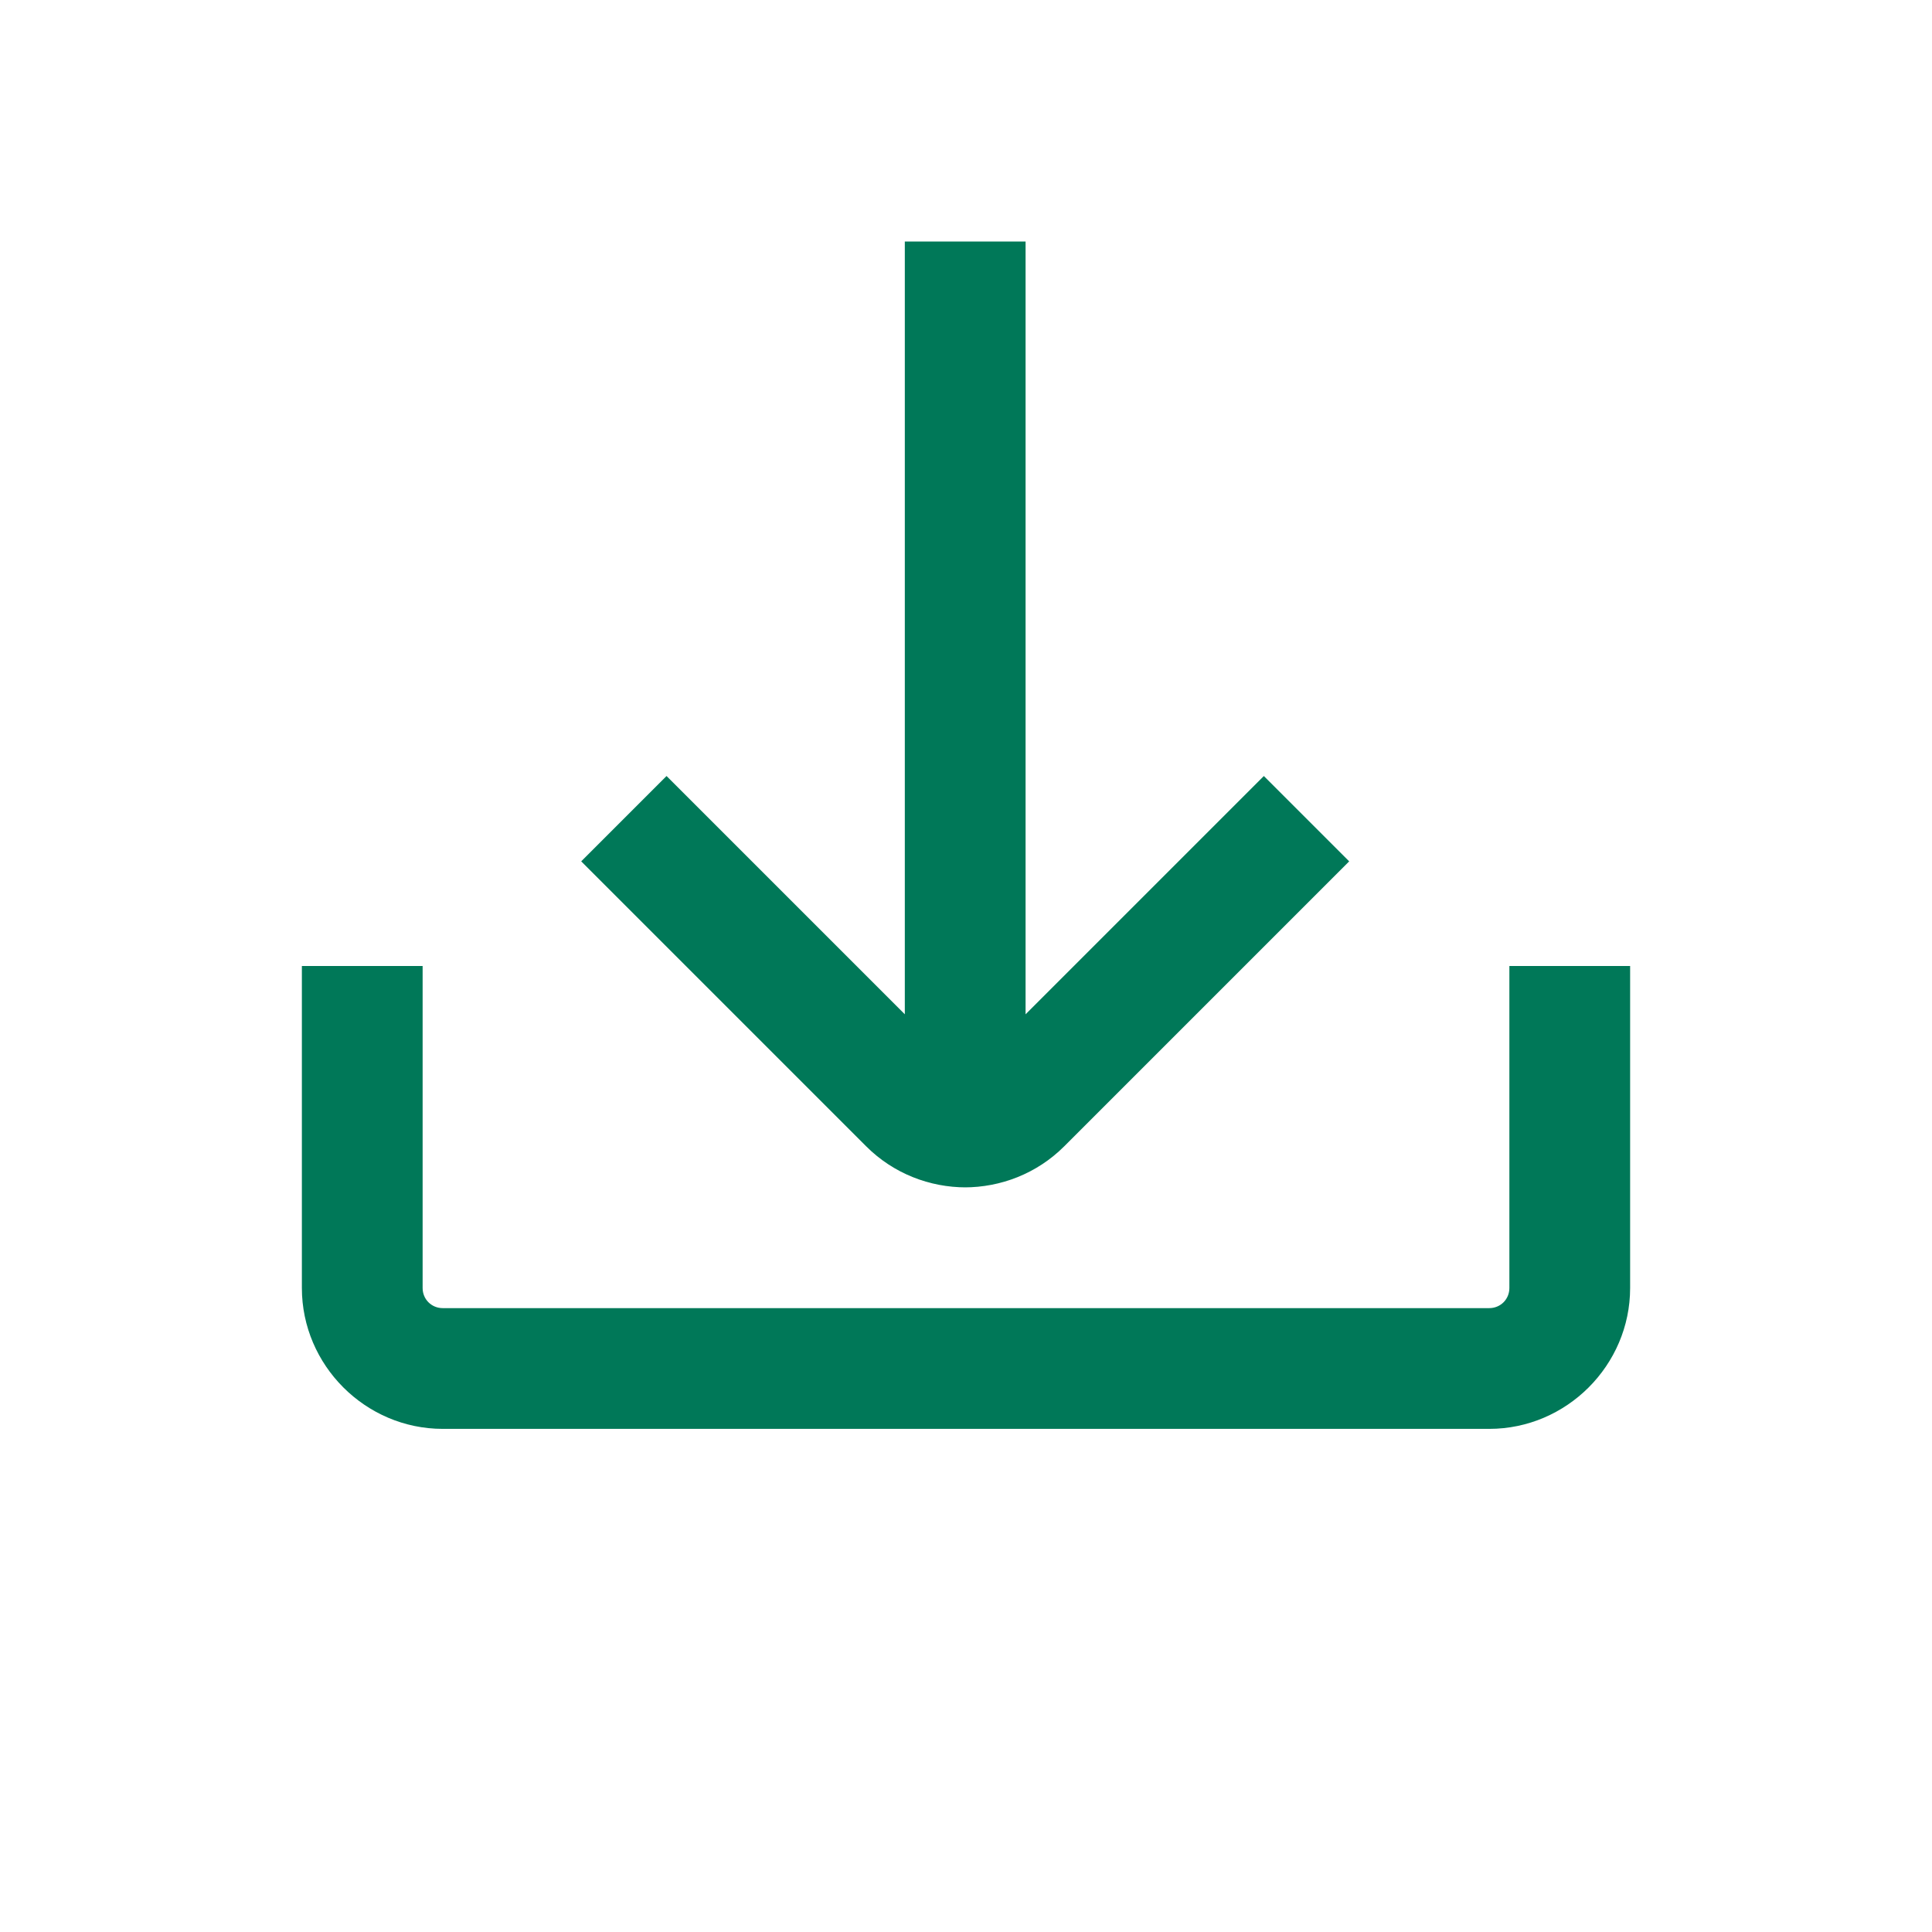 <?xml version="1.0" encoding="UTF-8"?>
<svg id="Layer_2" data-name="Layer 2" xmlns="http://www.w3.org/2000/svg" viewBox="0 0 24 24">
  <defs>
    <style>
      .cls-1 {
        fill: none;
      }

      .cls-1, .cls-2 {
        stroke-width: 0px;
      }

      .cls-2 {
        fill: #007858;
      }
    </style>
  </defs>
  <g id="Solo">
    <g>
      <path class="cls-2" d="M18.5,17.75H5.5c-.96,0-1.75-.79-1.75-1.75v-4h1.5v4c0,.14.11.25.25.25h13c.14,0,.25-.11.25-.25v-4h1.5v4c0,.96-.79,1.75-1.75,1.75ZM12,14.75c-.45,0-.9-.17-1.24-.51l-3.54-3.54,1.06-1.06,2.96,2.96V3h1.5v9.6l2.96-2.96,1.06,1.06-3.54,3.54c-.34.34-.79.51-1.24.51Z"/>
      <circle class="cls-1" cx="12" cy="12" r="12"/>
    </g>
  </g>
</svg>